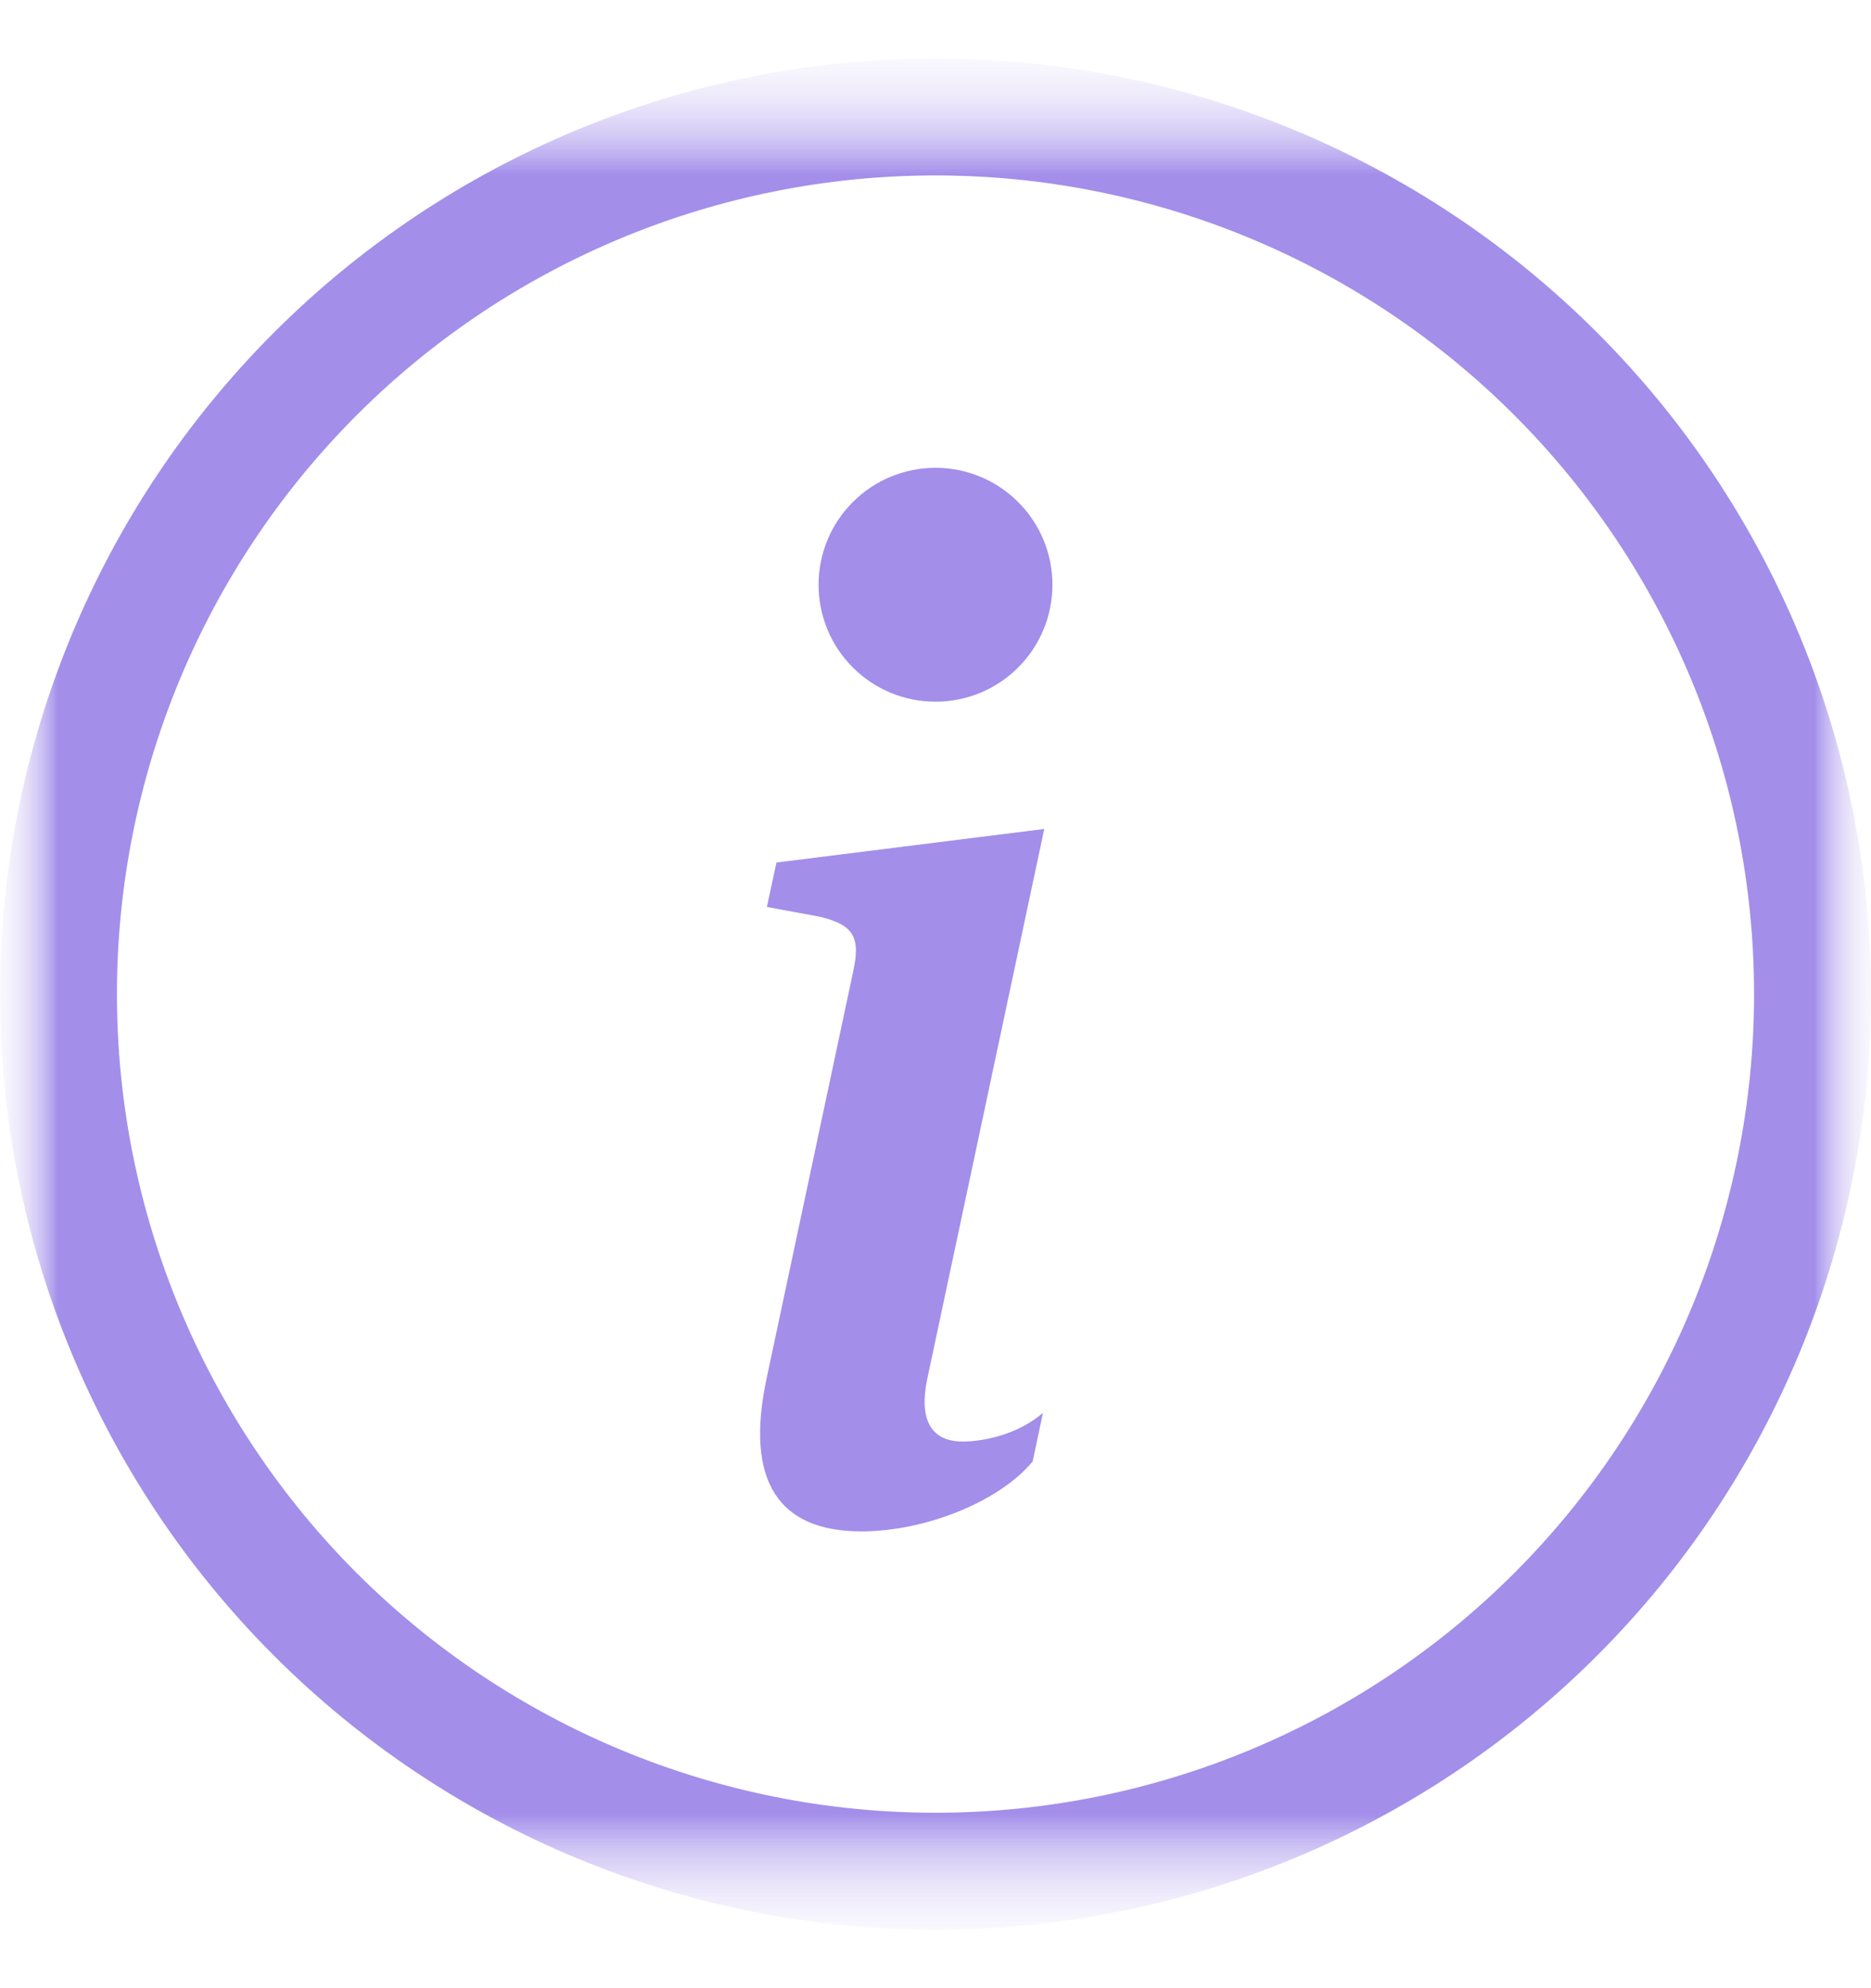 <?xml version="1.0" encoding="UTF-8"?>
<svg xmlns="http://www.w3.org/2000/svg" width="16" height="17" viewBox="0 0 16 17" fill="none">
  <g clip-path="url(#clip0_13_2)">
    <mask id="mask0_13_2" style="mask-type:luminance" maskUnits="userSpaceOnUse" x="0" y="0" width="16" height="17">
      <path d="M16 0.5H0V16.5H16V0.5Z" fill="white"></path>
    </mask>
    <g mask="url(#mask0_13_2)">
      <g opacity="0.65">
        <mask id="mask1_13_2" style="mask-type:luminance" maskUnits="userSpaceOnUse" x="0" y="0" width="16" height="17">
          <path d="M16 0.5H0V16.5H16V0.5Z" fill="white"></path>
        </mask>
        <g mask="url(#mask1_13_2)">
          <mask id="mask2_13_2" style="mask-type:luminance" maskUnits="userSpaceOnUse" x="0" y="0" width="16" height="17">
            <path d="M16 0.5H0V16.5H16V0.5Z" fill="white"></path>
          </mask>
          <g mask="url(#mask2_13_2)">
            <mask id="mask3_13_2" style="mask-type:luminance" maskUnits="userSpaceOnUse" x="0" y="0" width="16" height="17">
              <path d="M16 0.5H0V16.5H16V0.5Z" fill="white"></path>
            </mask>
            <g mask="url(#mask3_13_2)">
              <path d="M8 15.5C6.143 15.5 4.363 14.762 3.05 13.45C1.738 12.137 1 10.357 1 8.5C1 6.643 1.738 4.863 3.05 3.55C4.363 2.237 6.143 1.5 8 1.5C9.857 1.5 11.637 2.237 12.95 3.55C14.262 4.863 15 6.643 15 8.5C15 10.357 14.262 12.137 12.95 13.45C11.637 14.762 9.857 15.5 8 15.5ZM8 16.5C10.122 16.5 12.157 15.657 13.657 14.157C15.157 12.657 16 10.622 16 8.5C16 6.378 15.157 4.343 13.657 2.843C12.157 1.343 10.122 0.5 8 0.5C5.878 0.5 3.843 1.343 2.343 2.843C0.843 4.343 0 6.378 0 8.5C0 10.622 0.843 12.657 2.343 14.157C3.843 15.657 5.878 16.5 8 16.5Z" fill="#7252DF"></path>
              <path d="M8.93 7.088L6.64 7.375L6.558 7.755L7.008 7.838C7.302 7.908 7.36 8.014 7.296 8.307L6.558 11.775C6.364 12.672 6.663 13.094 7.366 13.094C7.911 13.094 8.544 12.842 8.831 12.496L8.919 12.08C8.719 12.256 8.427 12.326 8.233 12.326C7.958 12.326 7.858 12.133 7.929 11.793L8.93 7.088ZM9 5C9 5.265 8.895 5.52 8.707 5.707C8.52 5.895 8.265 6 8 6C7.735 6 7.48 5.895 7.293 5.707C7.105 5.52 7 5.265 7 5C7 4.735 7.105 4.48 7.293 4.293C7.48 4.105 7.735 4 8 4C8.265 4 8.52 4.105 8.707 4.293C8.895 4.48 9 4.735 9 5Z" fill="#7252DF"></path>
            </g>
          </g>
        </g>
      </g>
    </g>
  </g>
  <defs>
    <clipPath id="clip0_13_2">
      <rect width="16" height="17" fill="white"></rect>
    </clipPath>
  </defs>
</svg>
